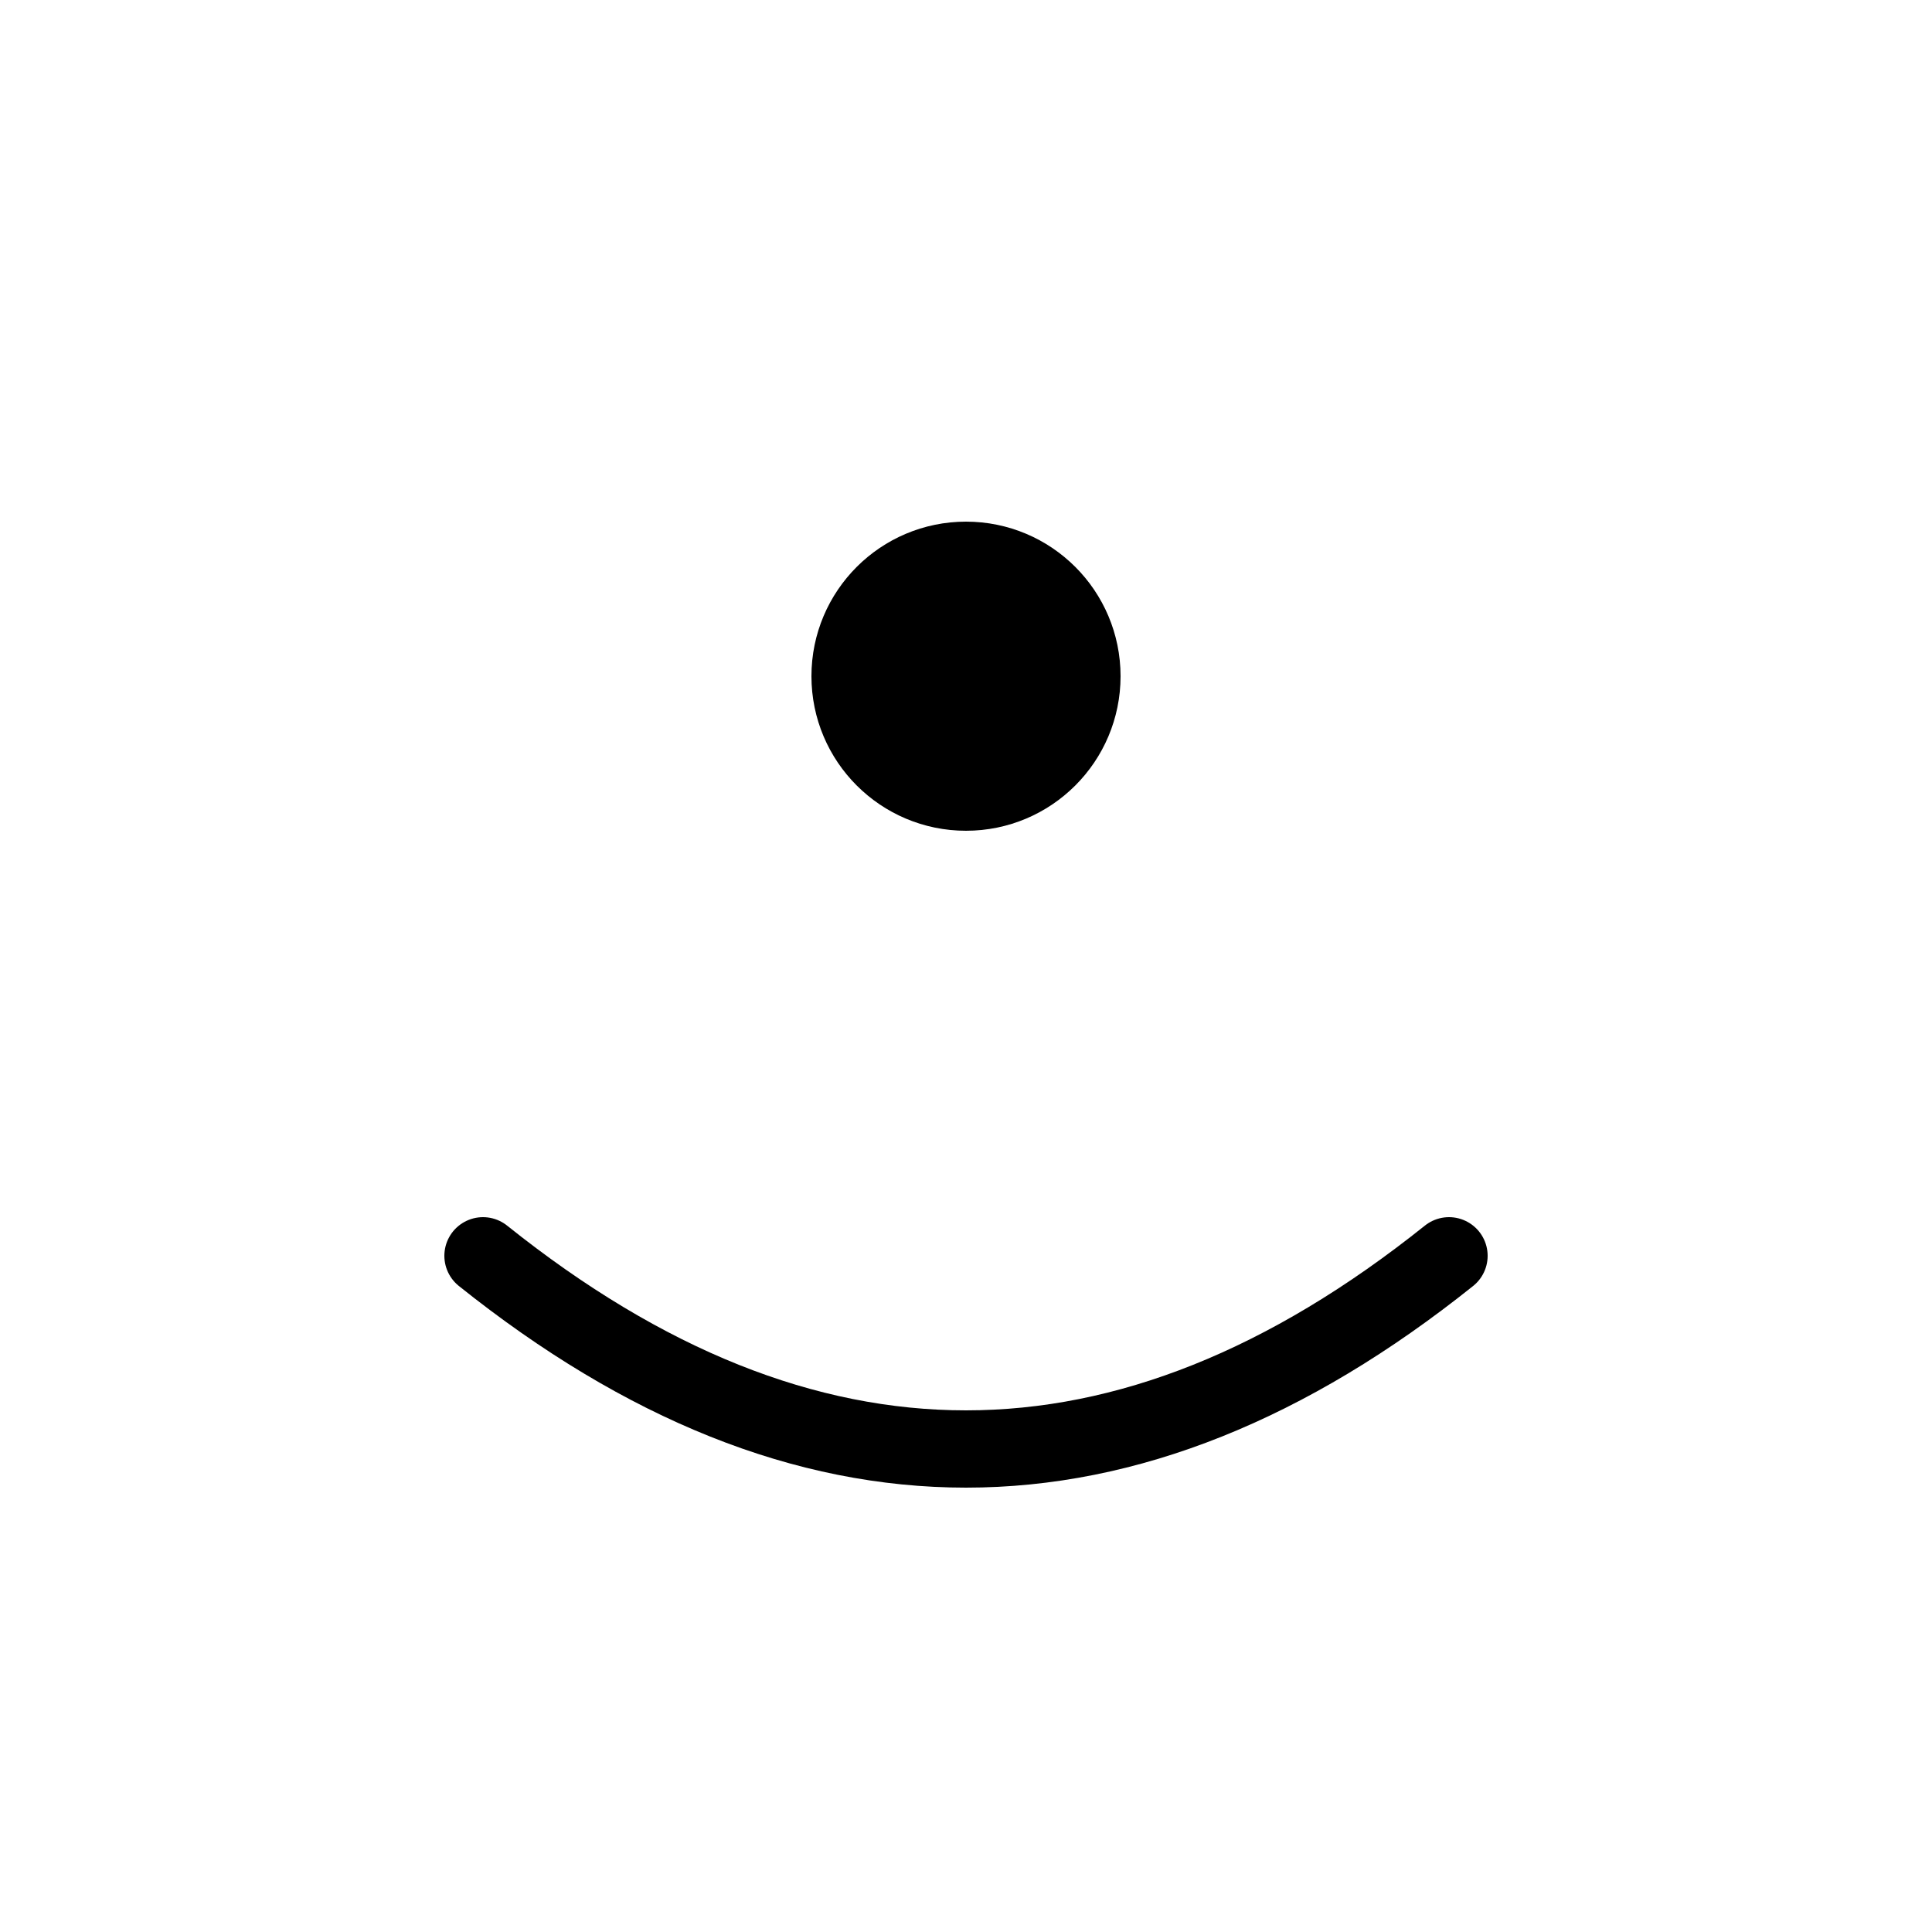 <svg
  xmlns="http://www.w3.org/2000/svg"
  viewBox="0 0 100 100"
  width="64"
  height="64"
  role="img"
  aria-label="MALARS Symbol"
>
  <!-- SYMBOL: Inner Light (dot + rising arc) -->
  <g fill="none" stroke="currentColor" stroke-width="4" stroke-linecap="round">
    <!-- Dot -->
    <circle cx="50" cy="35" r="6" fill="currentColor" />
    <!-- Rising arc -->
    <path d="M25 65 Q50 85 75 65" />
  </g>
</svg>
